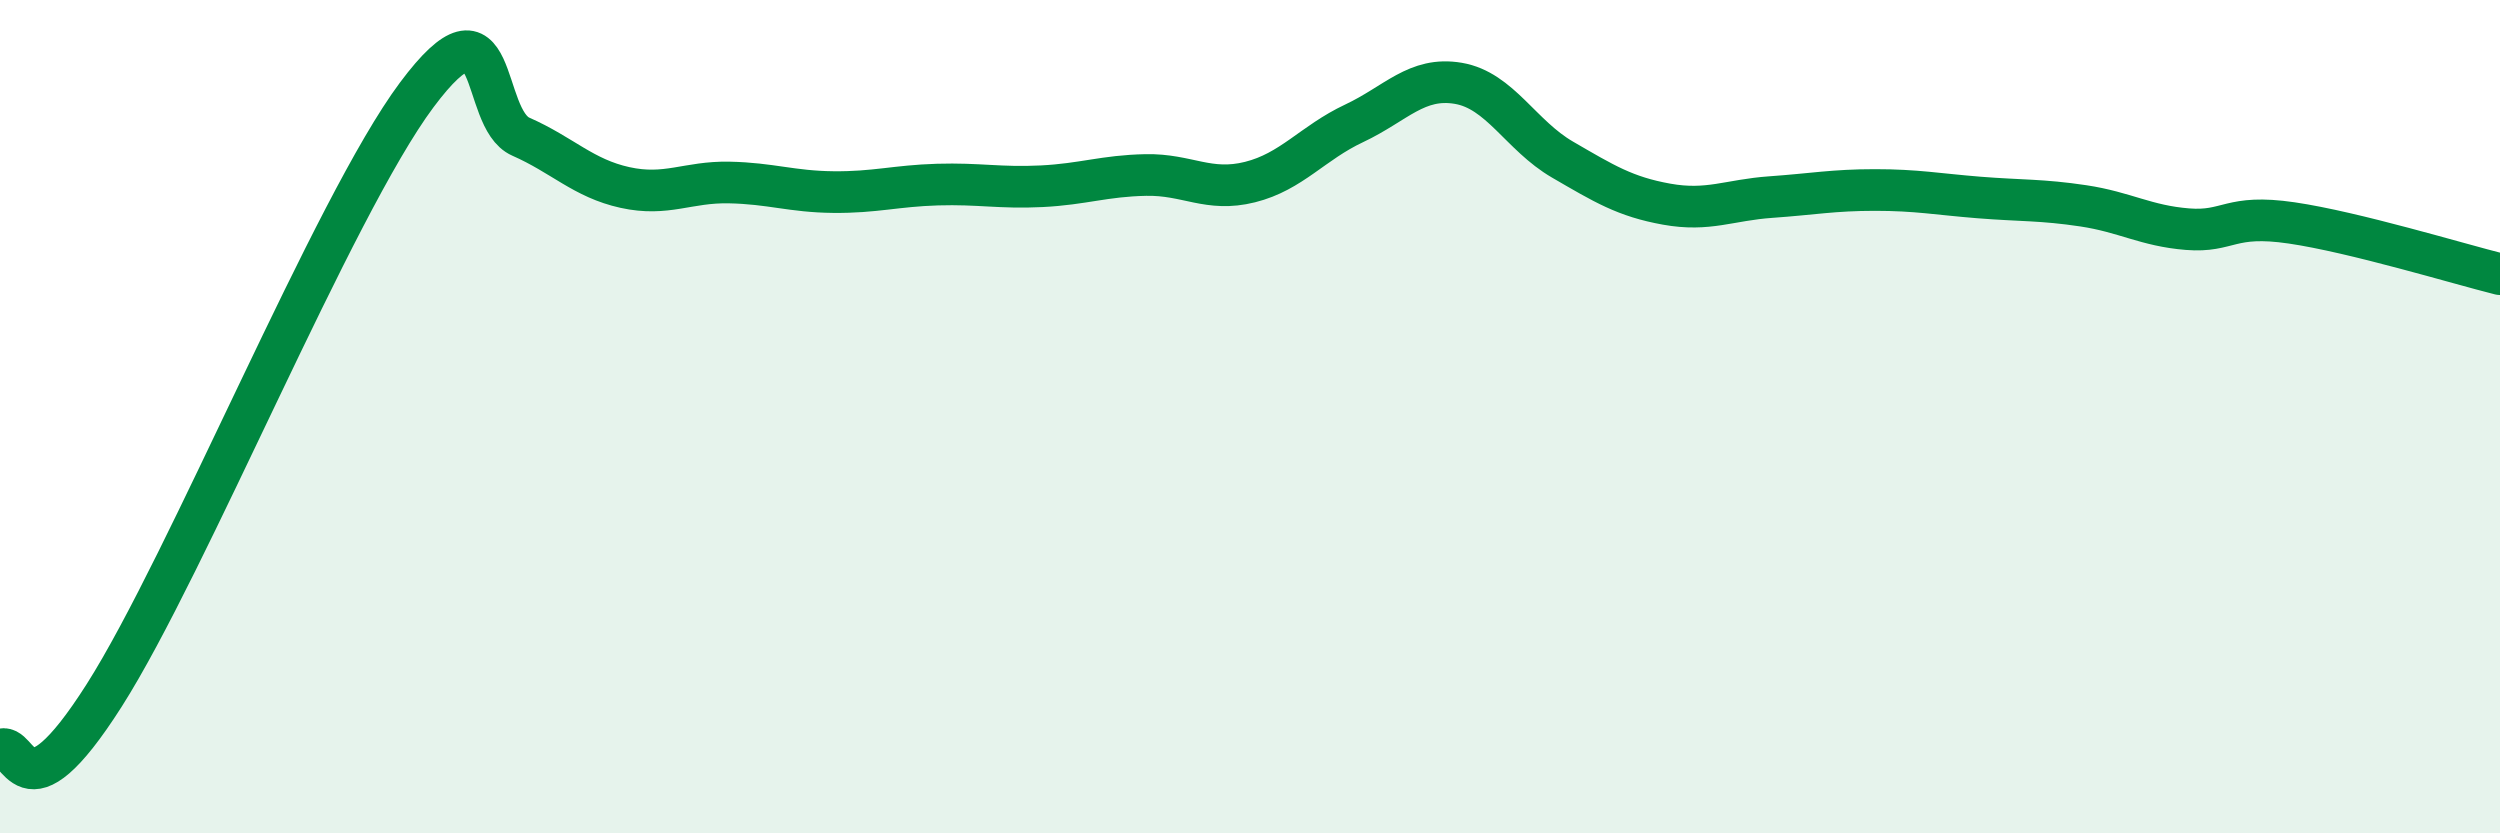 
    <svg width="60" height="20" viewBox="0 0 60 20" xmlns="http://www.w3.org/2000/svg">
      <path
        d="M 0,18 C 0.5,17.74 0.5,19.83 2.5,16.69 C 4.5,13.55 8,4.96 10,2.28 C 12,-0.4 11.5,2.84 12.5,3.28 C 13.5,3.72 14,4.28 15,4.5 C 16,4.72 16.5,4.36 17.5,4.38 C 18.5,4.4 19,4.6 20,4.61 C 21,4.62 21.5,4.46 22.5,4.43 C 23.5,4.4 24,4.52 25,4.47 C 26,4.42 26.5,4.22 27.5,4.2 C 28.5,4.18 29,4.62 30,4.37 C 31,4.12 31.5,3.43 32.5,2.96 C 33.5,2.49 34,1.83 35,2 C 36,2.17 36.5,3.25 37.5,3.83 C 38.5,4.41 39,4.72 40,4.9 C 41,5.08 41.5,4.8 42.5,4.73 C 43.5,4.66 44,4.56 45,4.56 C 46,4.56 46.5,4.66 47.5,4.74 C 48.5,4.82 49,4.79 50,4.94 C 51,5.09 51.5,5.42 52.5,5.5 C 53.5,5.58 53.5,5.13 55,5.35 C 56.5,5.57 59,6.33 60,6.58L60 20L0 20Z"
        fill="#008740"
        opacity="0.1"
        stroke-linecap="round"
        stroke-linejoin="round"
      />
      <path
        d="M 0,18 C 0.5,17.74 0.5,19.83 2.5,16.69 C 4.5,13.55 8,4.96 10,2.28 C 12,-0.4 11.5,2.84 12.5,3.28 C 13.5,3.72 14,4.28 15,4.5 C 16,4.72 16.5,4.36 17.5,4.38 C 18.5,4.4 19,4.6 20,4.61 C 21,4.62 21.5,4.46 22.5,4.43 C 23.5,4.4 24,4.52 25,4.47 C 26,4.42 26.5,4.22 27.5,4.2 C 28.5,4.18 29,4.62 30,4.37 C 31,4.12 31.5,3.43 32.5,2.96 C 33.5,2.49 34,1.83 35,2 C 36,2.17 36.5,3.25 37.5,3.83 C 38.5,4.41 39,4.72 40,4.9 C 41,5.08 41.5,4.8 42.5,4.73 C 43.5,4.66 44,4.56 45,4.56 C 46,4.56 46.5,4.66 47.5,4.74 C 48.5,4.82 49,4.79 50,4.94 C 51,5.09 51.5,5.42 52.5,5.5 C 53.5,5.58 53.5,5.13 55,5.35 C 56.5,5.57 59,6.33 60,6.58"
        stroke="#008740"
        stroke-width="1"
        fill="none"
        stroke-linecap="round"
        stroke-linejoin="round"
      />
    </svg>
  